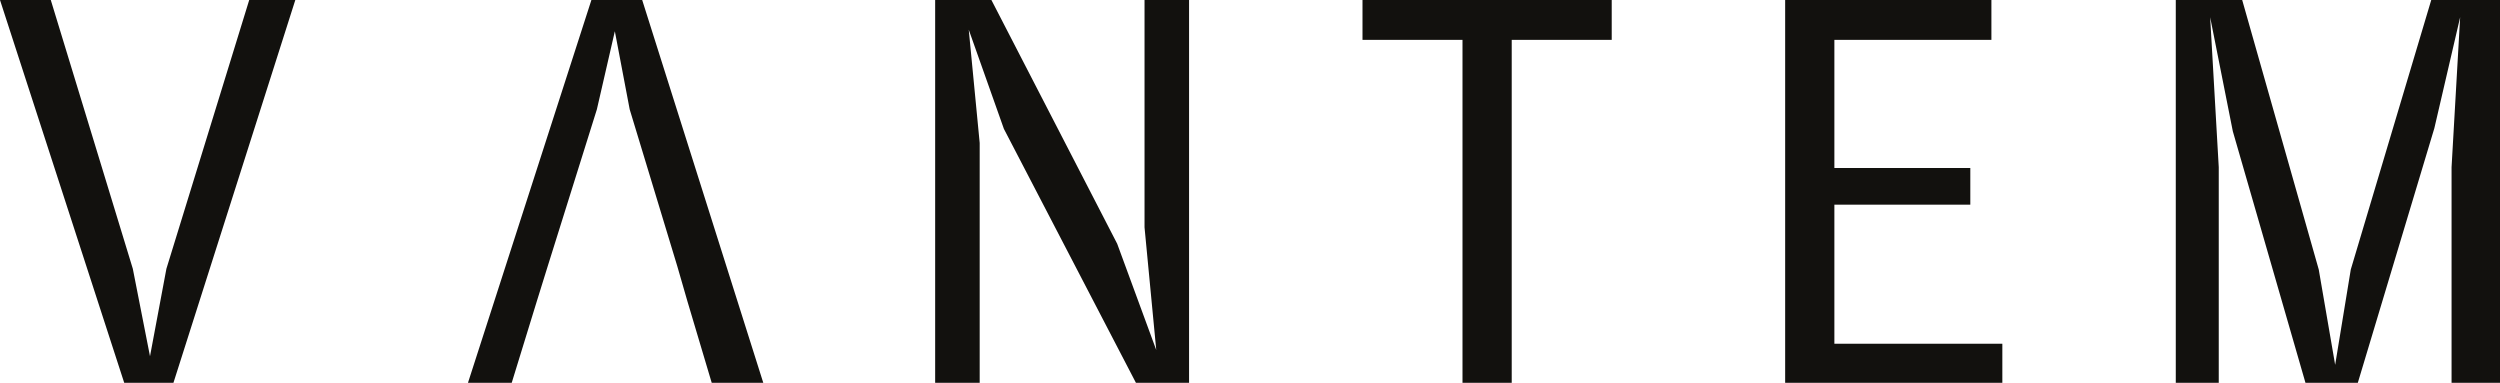 <?xml version="1.0" encoding="UTF-8"?>
<svg id="Layer_1" xmlns="http://www.w3.org/2000/svg" version="1.1" viewBox="0 0 320 49">
  <!-- Generator: Adobe Illustrator 29.8.1, SVG Export Plug-In . SVG Version: 2.1.1 Build 2)  -->
  <defs>
    <style>
      .st0 {
        fill: #12110e;
      }
    </style>
  </defs>
  <path class="st0" d="M0,0h6.5l10.5,34.4,2.2,11.2,2.1-11.2L31.9,0h5.9l-15.6,49h-6.3L0,0h0Z"/>
  <path class="st0" d="M86.7,34.1l-6.1-20.1-1.9-10-2.3,10-6.3,20.1-1.4,4.5-3.2,10.4h-5.6L75.7,0h6.5l15.5,49h-6.6l-3.1-10.4-1.3-4.5h0Z"/>
  <path class="st0" d="M119.8,0h7.1l16.1,31.2,5,13.6-1.5-15.7V0h5.7v49h-6.8l-16.9-32.5-4.5-12.7,1.4,14.5v30.7h-5.7V0h0Z"/>
  <path class="st0" d="M174.4,5.1V0h31.9v5.1h-12.8v43.9h-6.3V5.1h-12.8,0Z"/>
  <path class="st0" d="M228.5,0h26.4v5.1h-20.1v16.4h17.4v4.7h-17.4v17.8h21.5v5.1h-27.8V0h0Z"/>
  <path class="st0" d="M278.4,0h8.6l9.8,34.5,2.1,12.2,2-12.2L311.2,0h8.8v49h-6.2v-27.6l1.1-19.2-3.3,14.2-9.8,32.6h-6.7l-9.3-32.2-2.9-14.6,1.1,19.2v27.6h-5.5V0h-.1Z"/>
</svg>